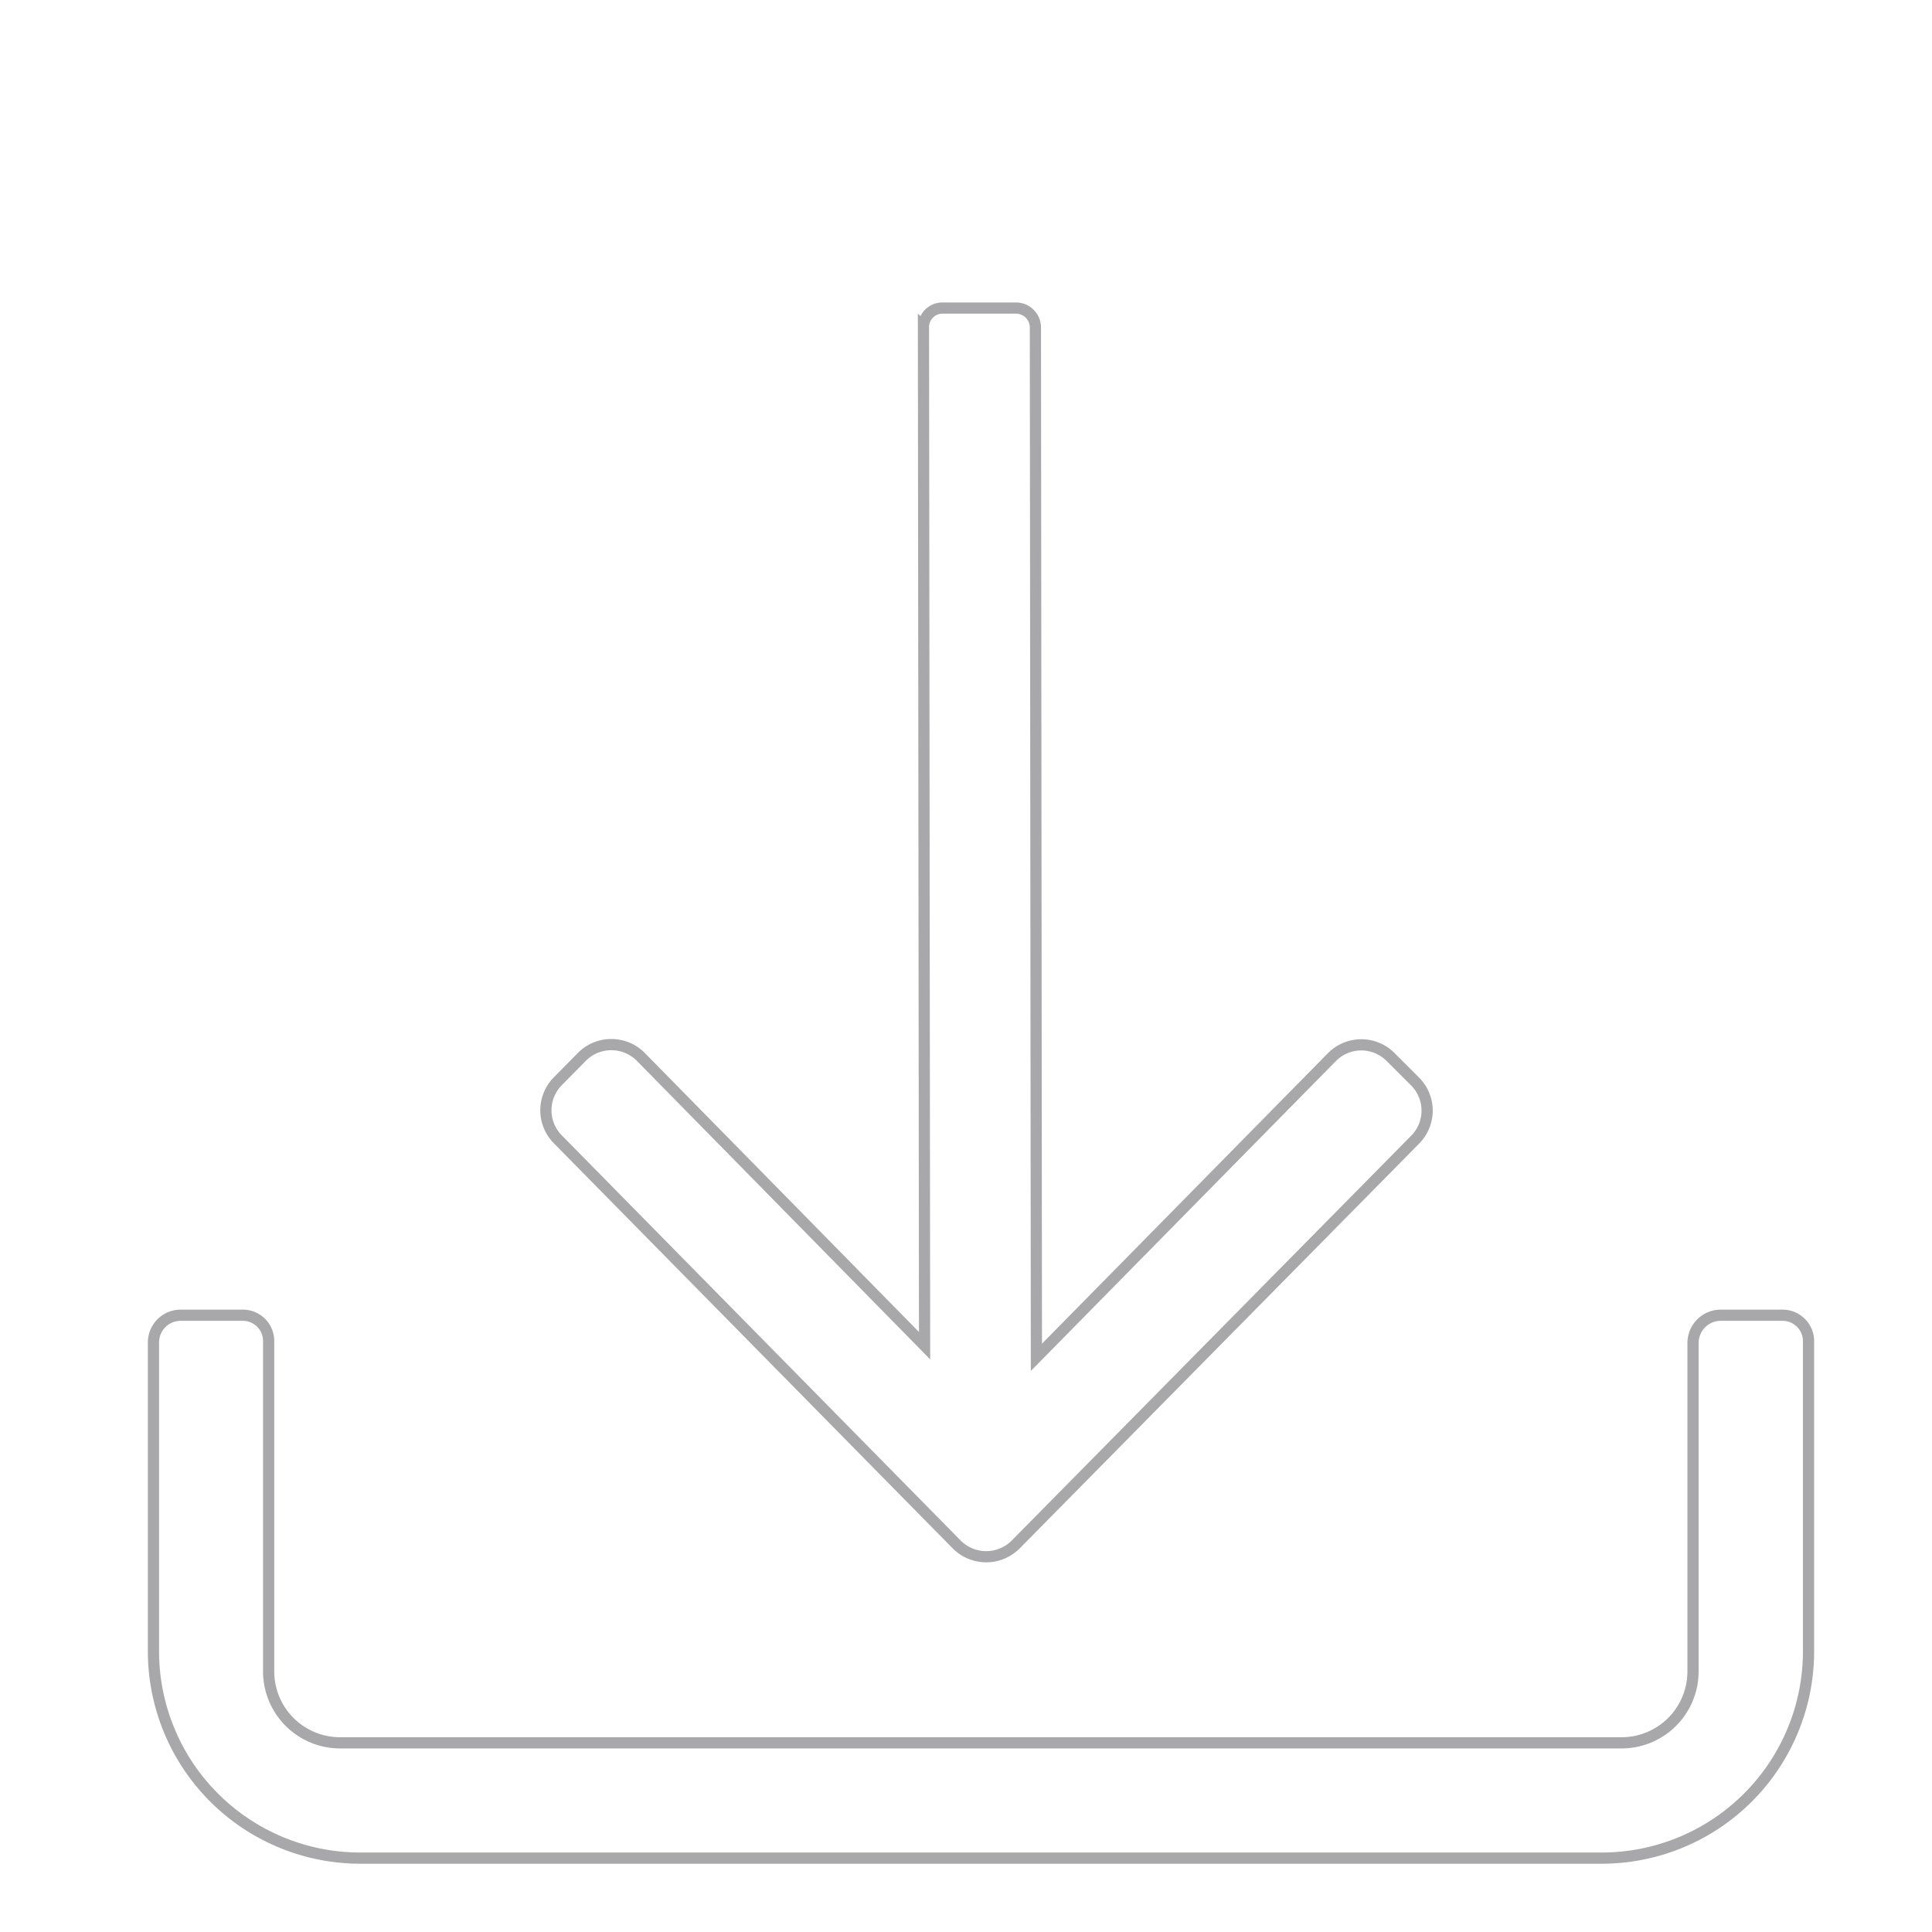 <svg xmlns="http://www.w3.org/2000/svg" viewBox="0 0 172.6 172.6"><defs><style>.cls-1{fill:none;stroke:#2a272d;stroke-miterlimit:10;opacity:0.41;}</style></defs><title>Downloads-icon</title><g id="Layer_1" data-name="Layer 1"><path class="cls-1" d="M85.49,138,49.85,101.8a3.69,3.69,0,0,1,0-5.22L52,94.4a3.71,3.71,0,0,1,5.23,0L82.6,120.22l-.1-91a1.7,1.7,0,0,1,1.7-1.7h6.56a1.74,1.74,0,0,1,1.74,1.74l.09,92L119,94.43a3.69,3.69,0,0,1,5.23,0l2.18,2.18a3.68,3.68,0,0,1,0,5.22L90.72,138A3.72,3.72,0,0,1,85.49,138Z"/><path class="cls-1" d="M151.25,120v29.34a6.38,6.38,0,0,1-6.37,6.36H30.37A6.38,6.38,0,0,1,24,149.32V119.81a2.3,2.3,0,0,0-2.31-2.31H16.14a2.43,2.43,0,0,0-2.43,2.43v27.59A18.48,18.48,0,0,0,32.19,166H143.08a18.48,18.48,0,0,0,18.49-18.48v-27.7a2.32,2.32,0,0,0-2.32-2.32h-5.52A2.48,2.48,0,0,0,151.25,120Z"/></g></svg>